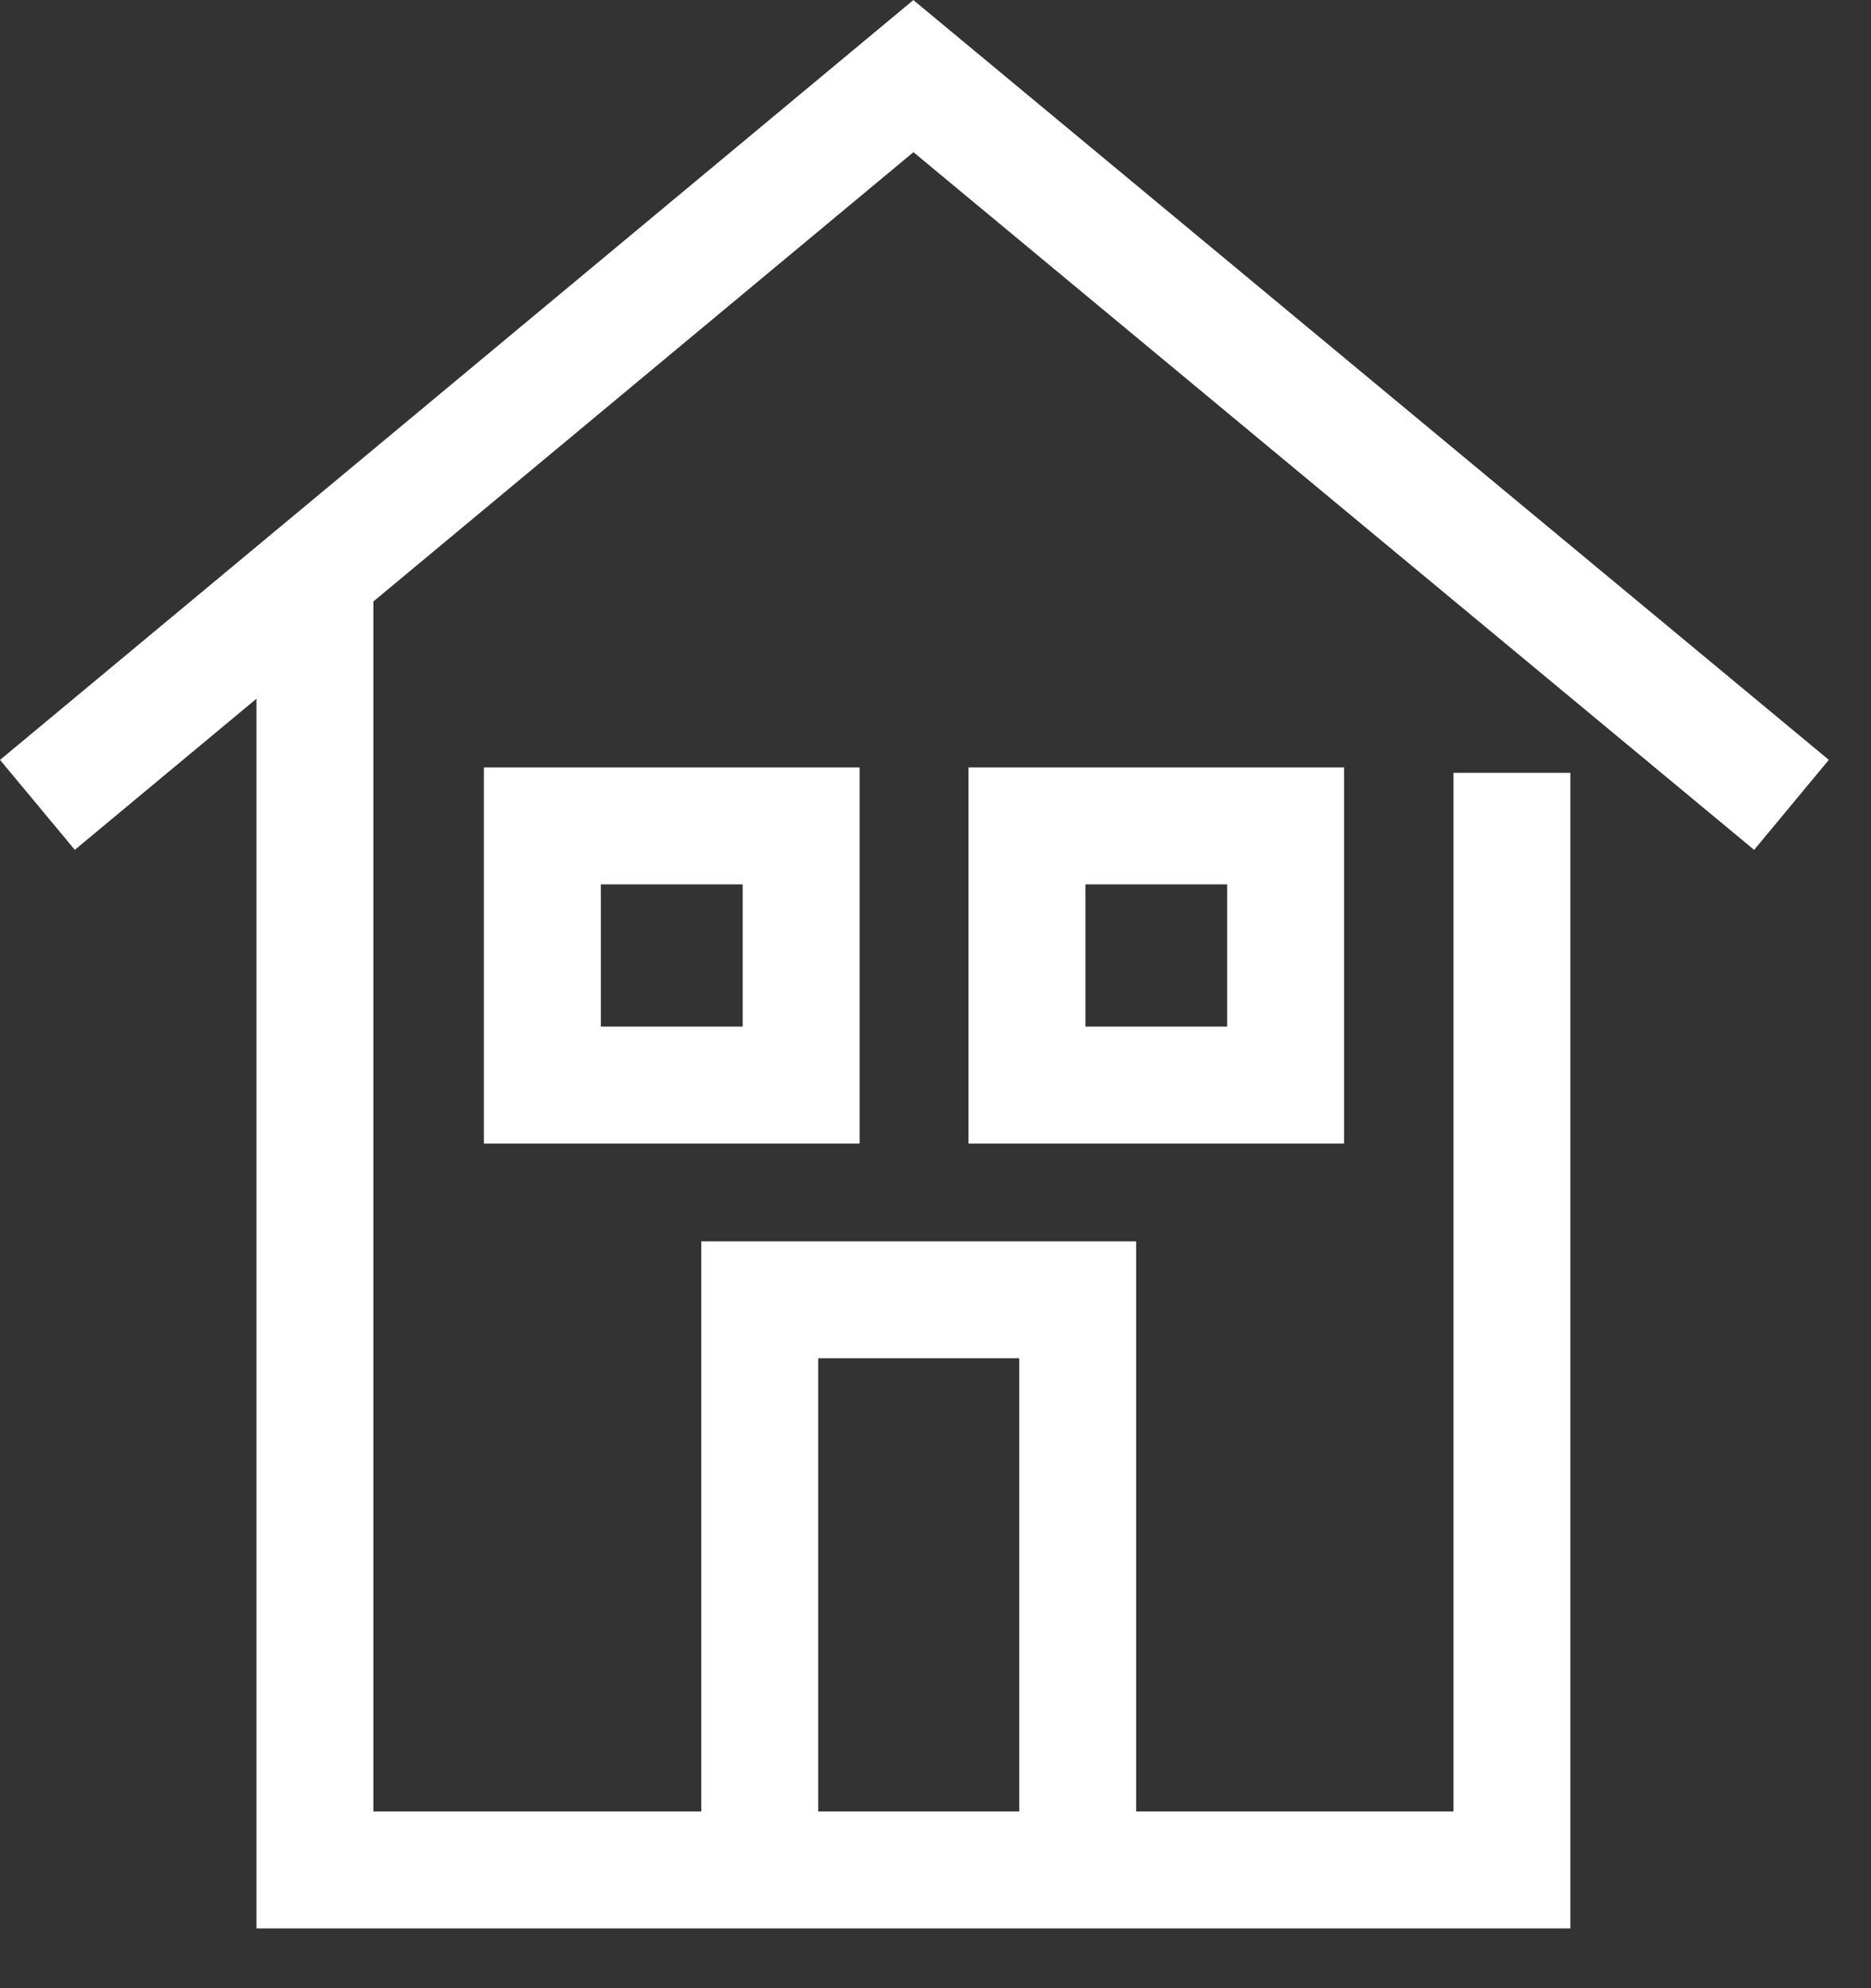 <svg width="16" height="17" viewBox="0 0 16 17" fill="none" xmlns="http://www.w3.org/2000/svg">
<rect x="0" y="0" width="16" height="17" fill="#333333" stroke="none"/>
<path d="M6.497 15.799V11.114H9.216V15.799M12.929 6.608V15.989H2.693V4.911M15.32 6.882C15.32 6.882 9.052 1.682 7.811 0.651C6.551 1.7 0.32 6.882 0.32 6.882M10.994 9.278H8.782V7.062H10.994V9.278ZM6.851 9.278H4.638V7.062H6.851V9.278Z" stroke="white" stroke-miterlimit="10"/>
</svg>
